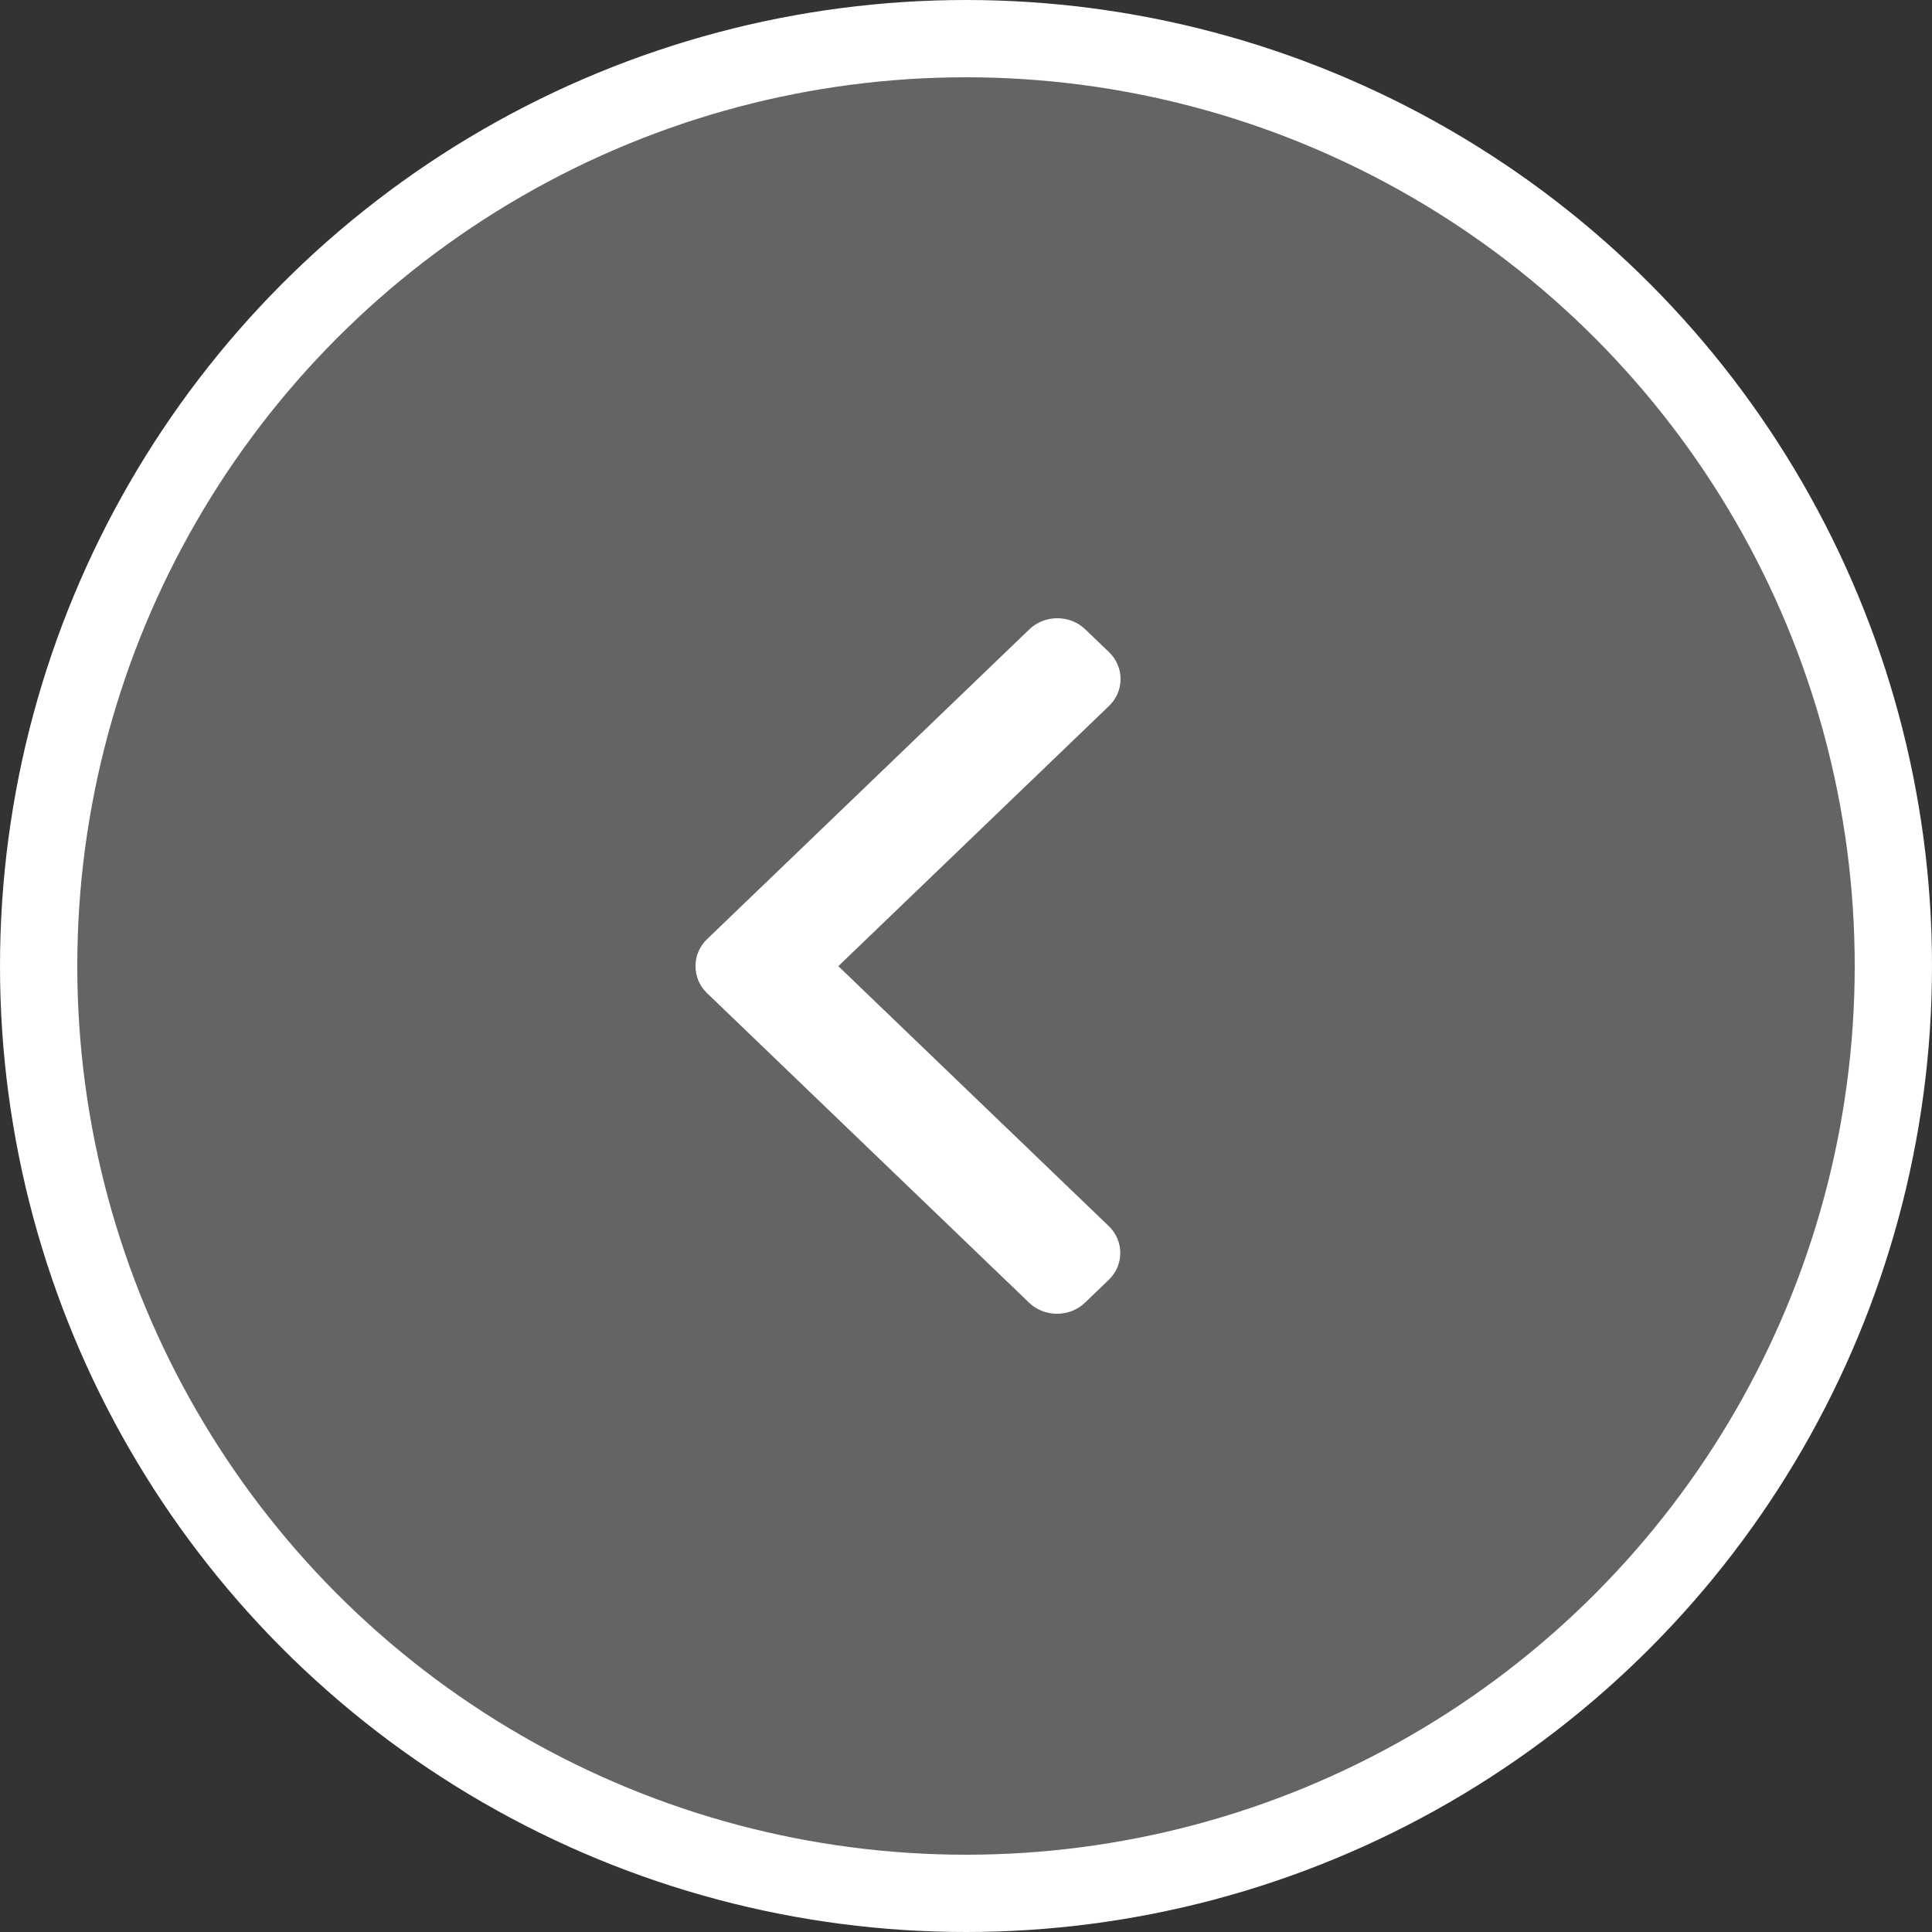 <?xml version="1.0" encoding="UTF-8"?>
<svg width="50px" height="50px" viewBox="0 0 50 50" version="1.1" xmlns="http://www.w3.org/2000/svg" xmlns:xlink="http://www.w3.org/1999/xlink">
    <rect x="0" y="0" width="50" height="50" fill="#333333" stroke="none"/>
    <!-- Generator: Sketch 55.2 (78181) - https://sketchapp.com -->
    <title>backArrowLiveStream</title>
    <desc>Created with Sketch.</desc>
    <defs>
        <path d="M21.696,25.004 L28.701,18.27 C28.894,18.085 29,17.837 29,17.574 C29,17.31 28.894,17.063 28.701,16.877 L28.087,16.288 C27.895,16.102 27.637,16 27.363,16 C27.089,16 26.832,16.102 26.639,16.288 L18.299,24.305 C18.105,24.491 17.999,24.739 18,25.003 C17.999,25.269 18.105,25.517 18.299,25.703 L26.631,33.712 C26.824,33.898 27.081,34 27.355,34 C27.63,34 27.887,33.898 28.08,33.712 L28.693,33.123 C29.093,32.739 29.093,32.114 28.693,31.73 L21.696,25.004 Z" id="path-1"></path>
    </defs>
    <g id="Main-screens-Stage-1" stroke="none" stroke-width="1" fill="none" fill-rule="evenodd">
        <g id="messenger---open-screen" transform="translate(-10, -30)">
            <g id="backArrowLiveStream" transform="translate(10, 30)">
                <circle id="Oval" stroke="#FFFFFF" stroke-width="2" fill="#646464" cx="25" cy="25" r="24"></circle>
                <mask id="mask-2" fill="white">
                    <use xlink:href="#path-1"></use>
                </mask>
                <use id="Shape" fill="#FFFFFF" fill-rule="nonzero" xlink:href="#path-1"></use>
            </g>
        </g>
    </g>
</svg>